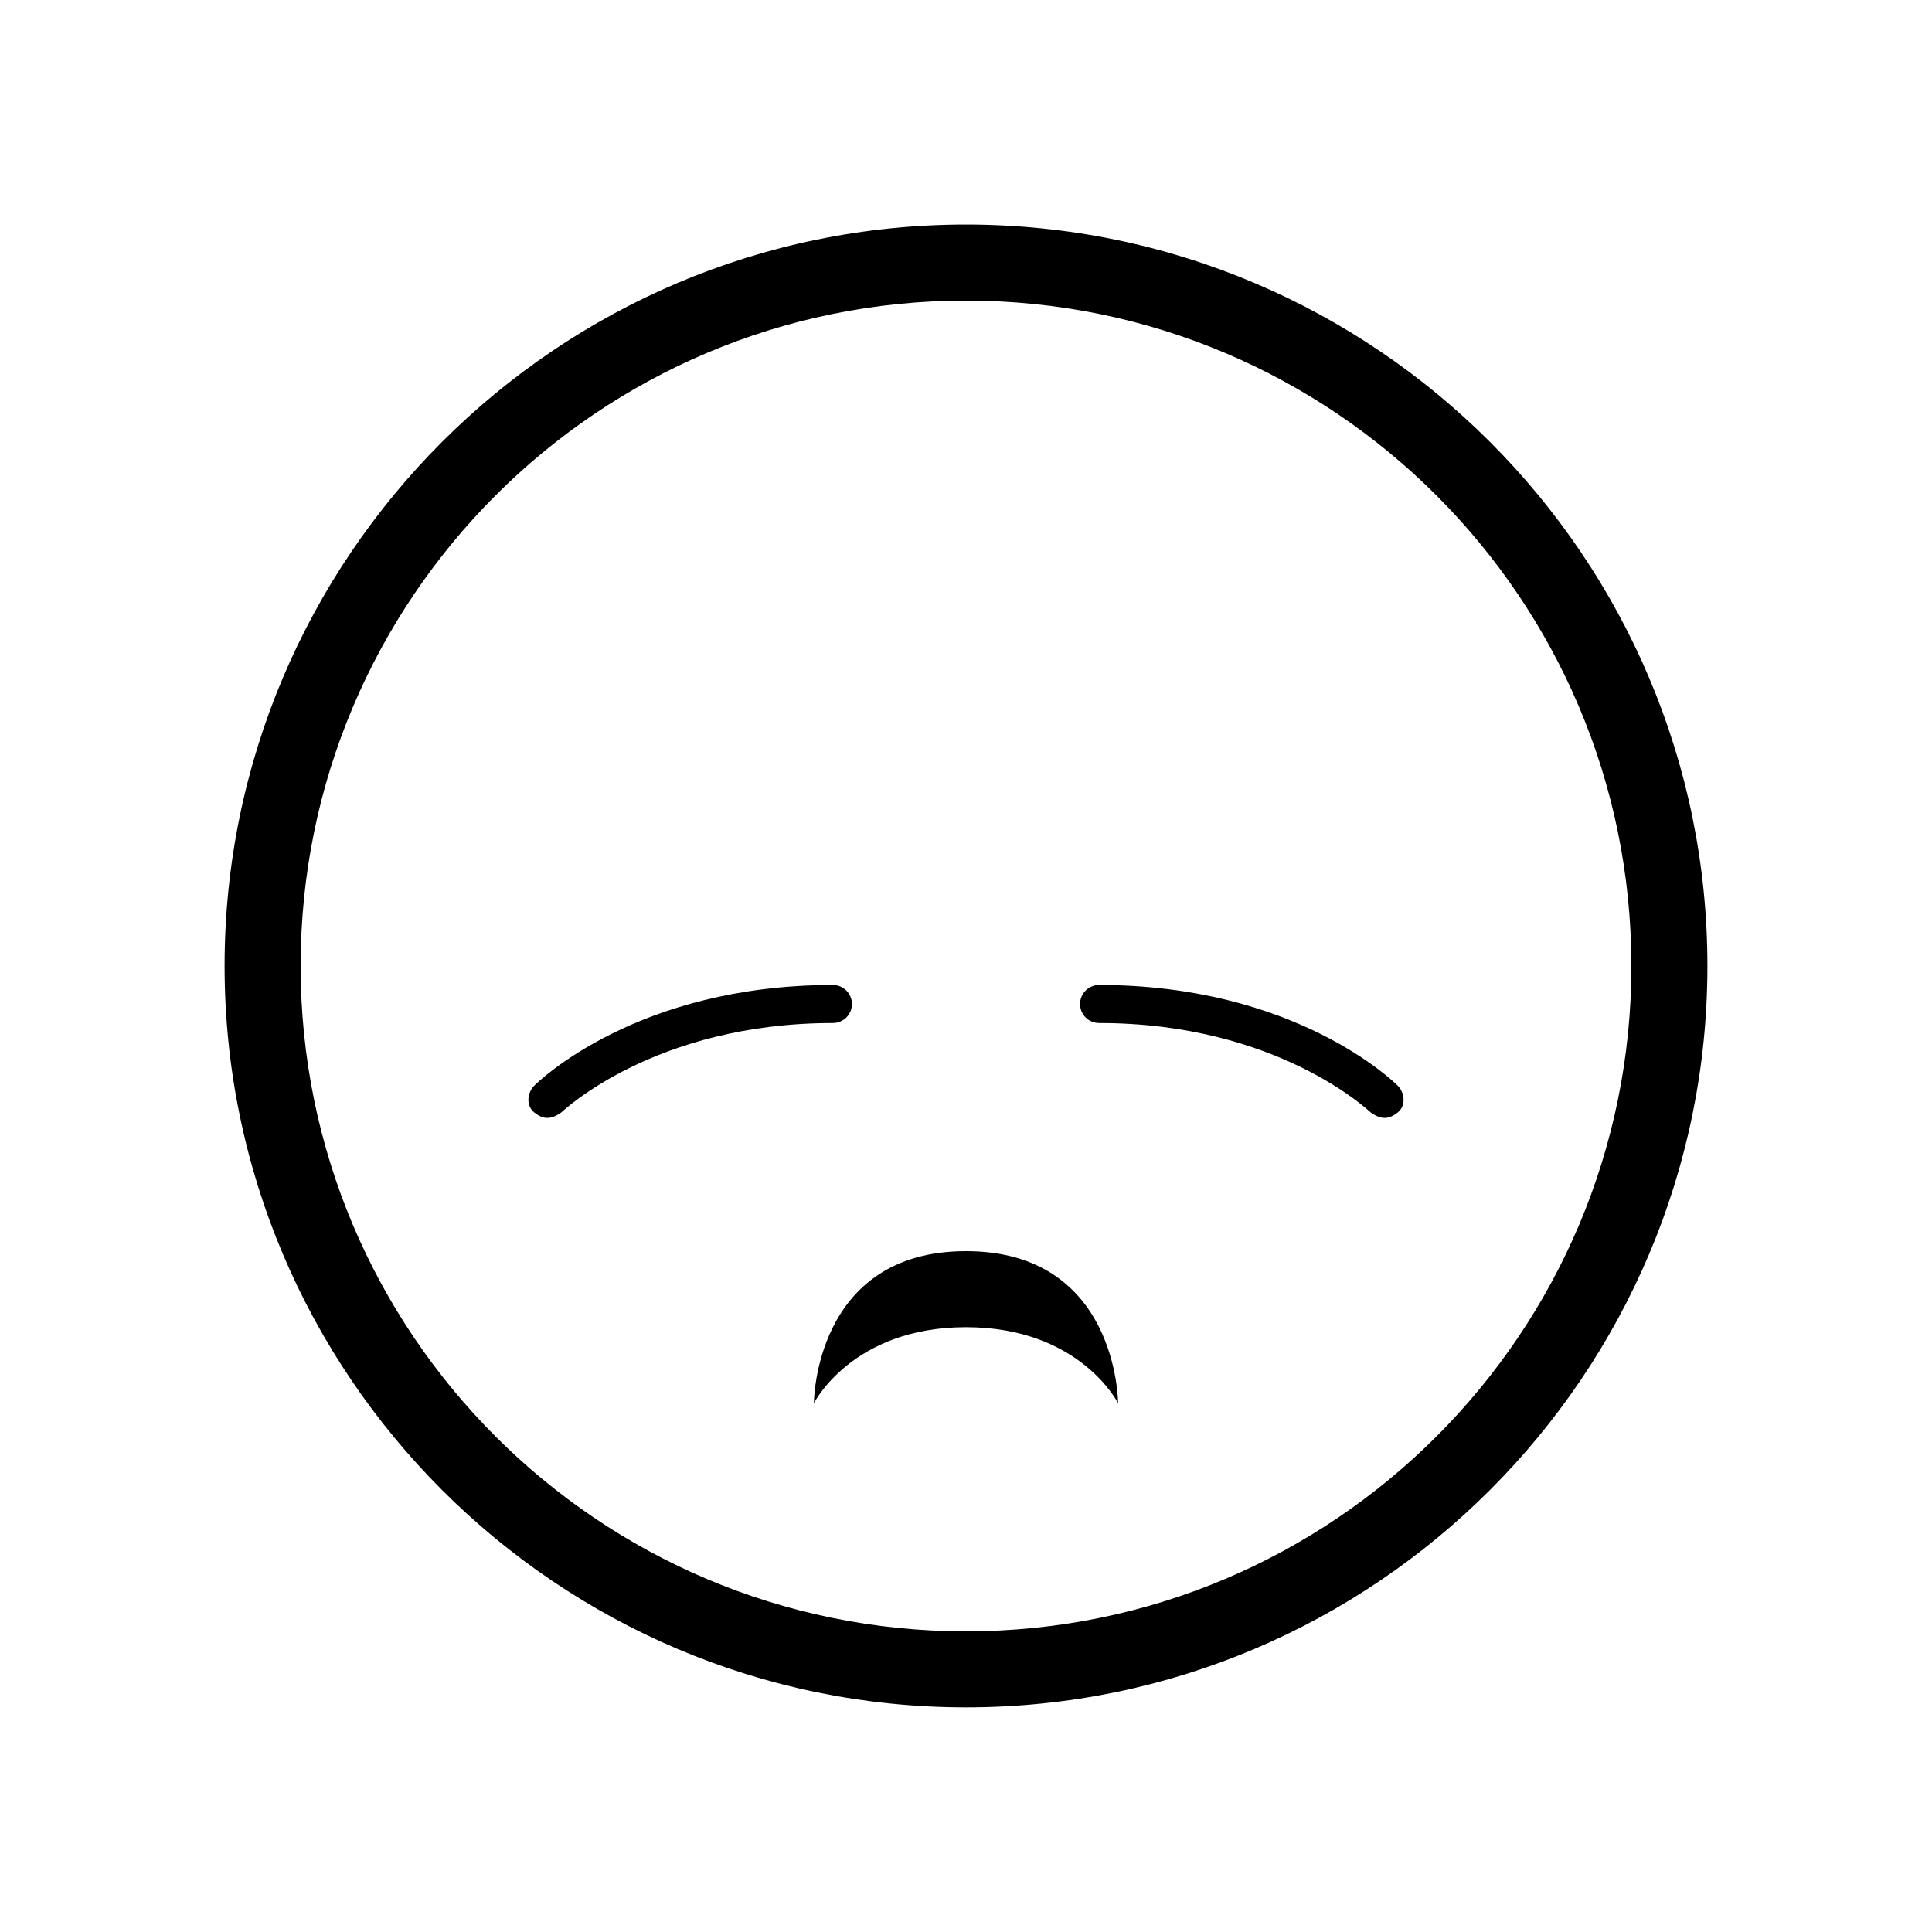 <?xml version="1.0" encoding="UTF-8"?>
<!-- Uploaded to: SVG Repo, www.svgrepo.com, Generator: SVG Repo Mixer Tools -->
<svg fill="#000000" width="800px" height="800px" version="1.1" viewBox="144 144 512 512" xmlns="http://www.w3.org/2000/svg">
 <path d="m400 223.66c97.375 0 176.33 78.953 176.33 176.33 0 97.375-78.957 176.33-176.33 176.33-97.383 0-176.33-78.957-176.33-176.33-0.004-97.379 78.949-176.33 176.33-176.33m0-20.152c-108.34 0-196.48 88.141-196.48 196.48s88.141 196.48 196.48 196.48 196.48-88.141 196.48-196.48-88.141-196.48-196.48-196.48zm0 272.06c-40.305 0-40.305 40.305-40.305 40.305s10.078-20.152 40.305-20.152c30.23 0 40.305 20.152 40.305 20.152s0-40.305-40.305-40.305zm114.4-36.742c2.191-1.719 1.969-5.152 0-7.125-1.09-1.09-27.262-26.668-79.133-26.668-2.781 0-5.039 2.258-5.039 5.039s2.258 5.039 5.039 5.039c47.379 0 71.652 23.469 72.02 23.723 2.766 1.941 4.731 1.859 7.113-0.008zm-221.69 0.008c0.367-0.254 24.645-23.723 72.02-23.723 2.781 0 5.039-2.258 5.039-5.039s-2.258-5.039-5.039-5.039c-51.871 0-78.047 25.578-79.133 26.668-1.969 1.969-2.191 5.406 0 7.125 2.383 1.867 4.348 1.949 7.113 0.008z"/>
</svg>